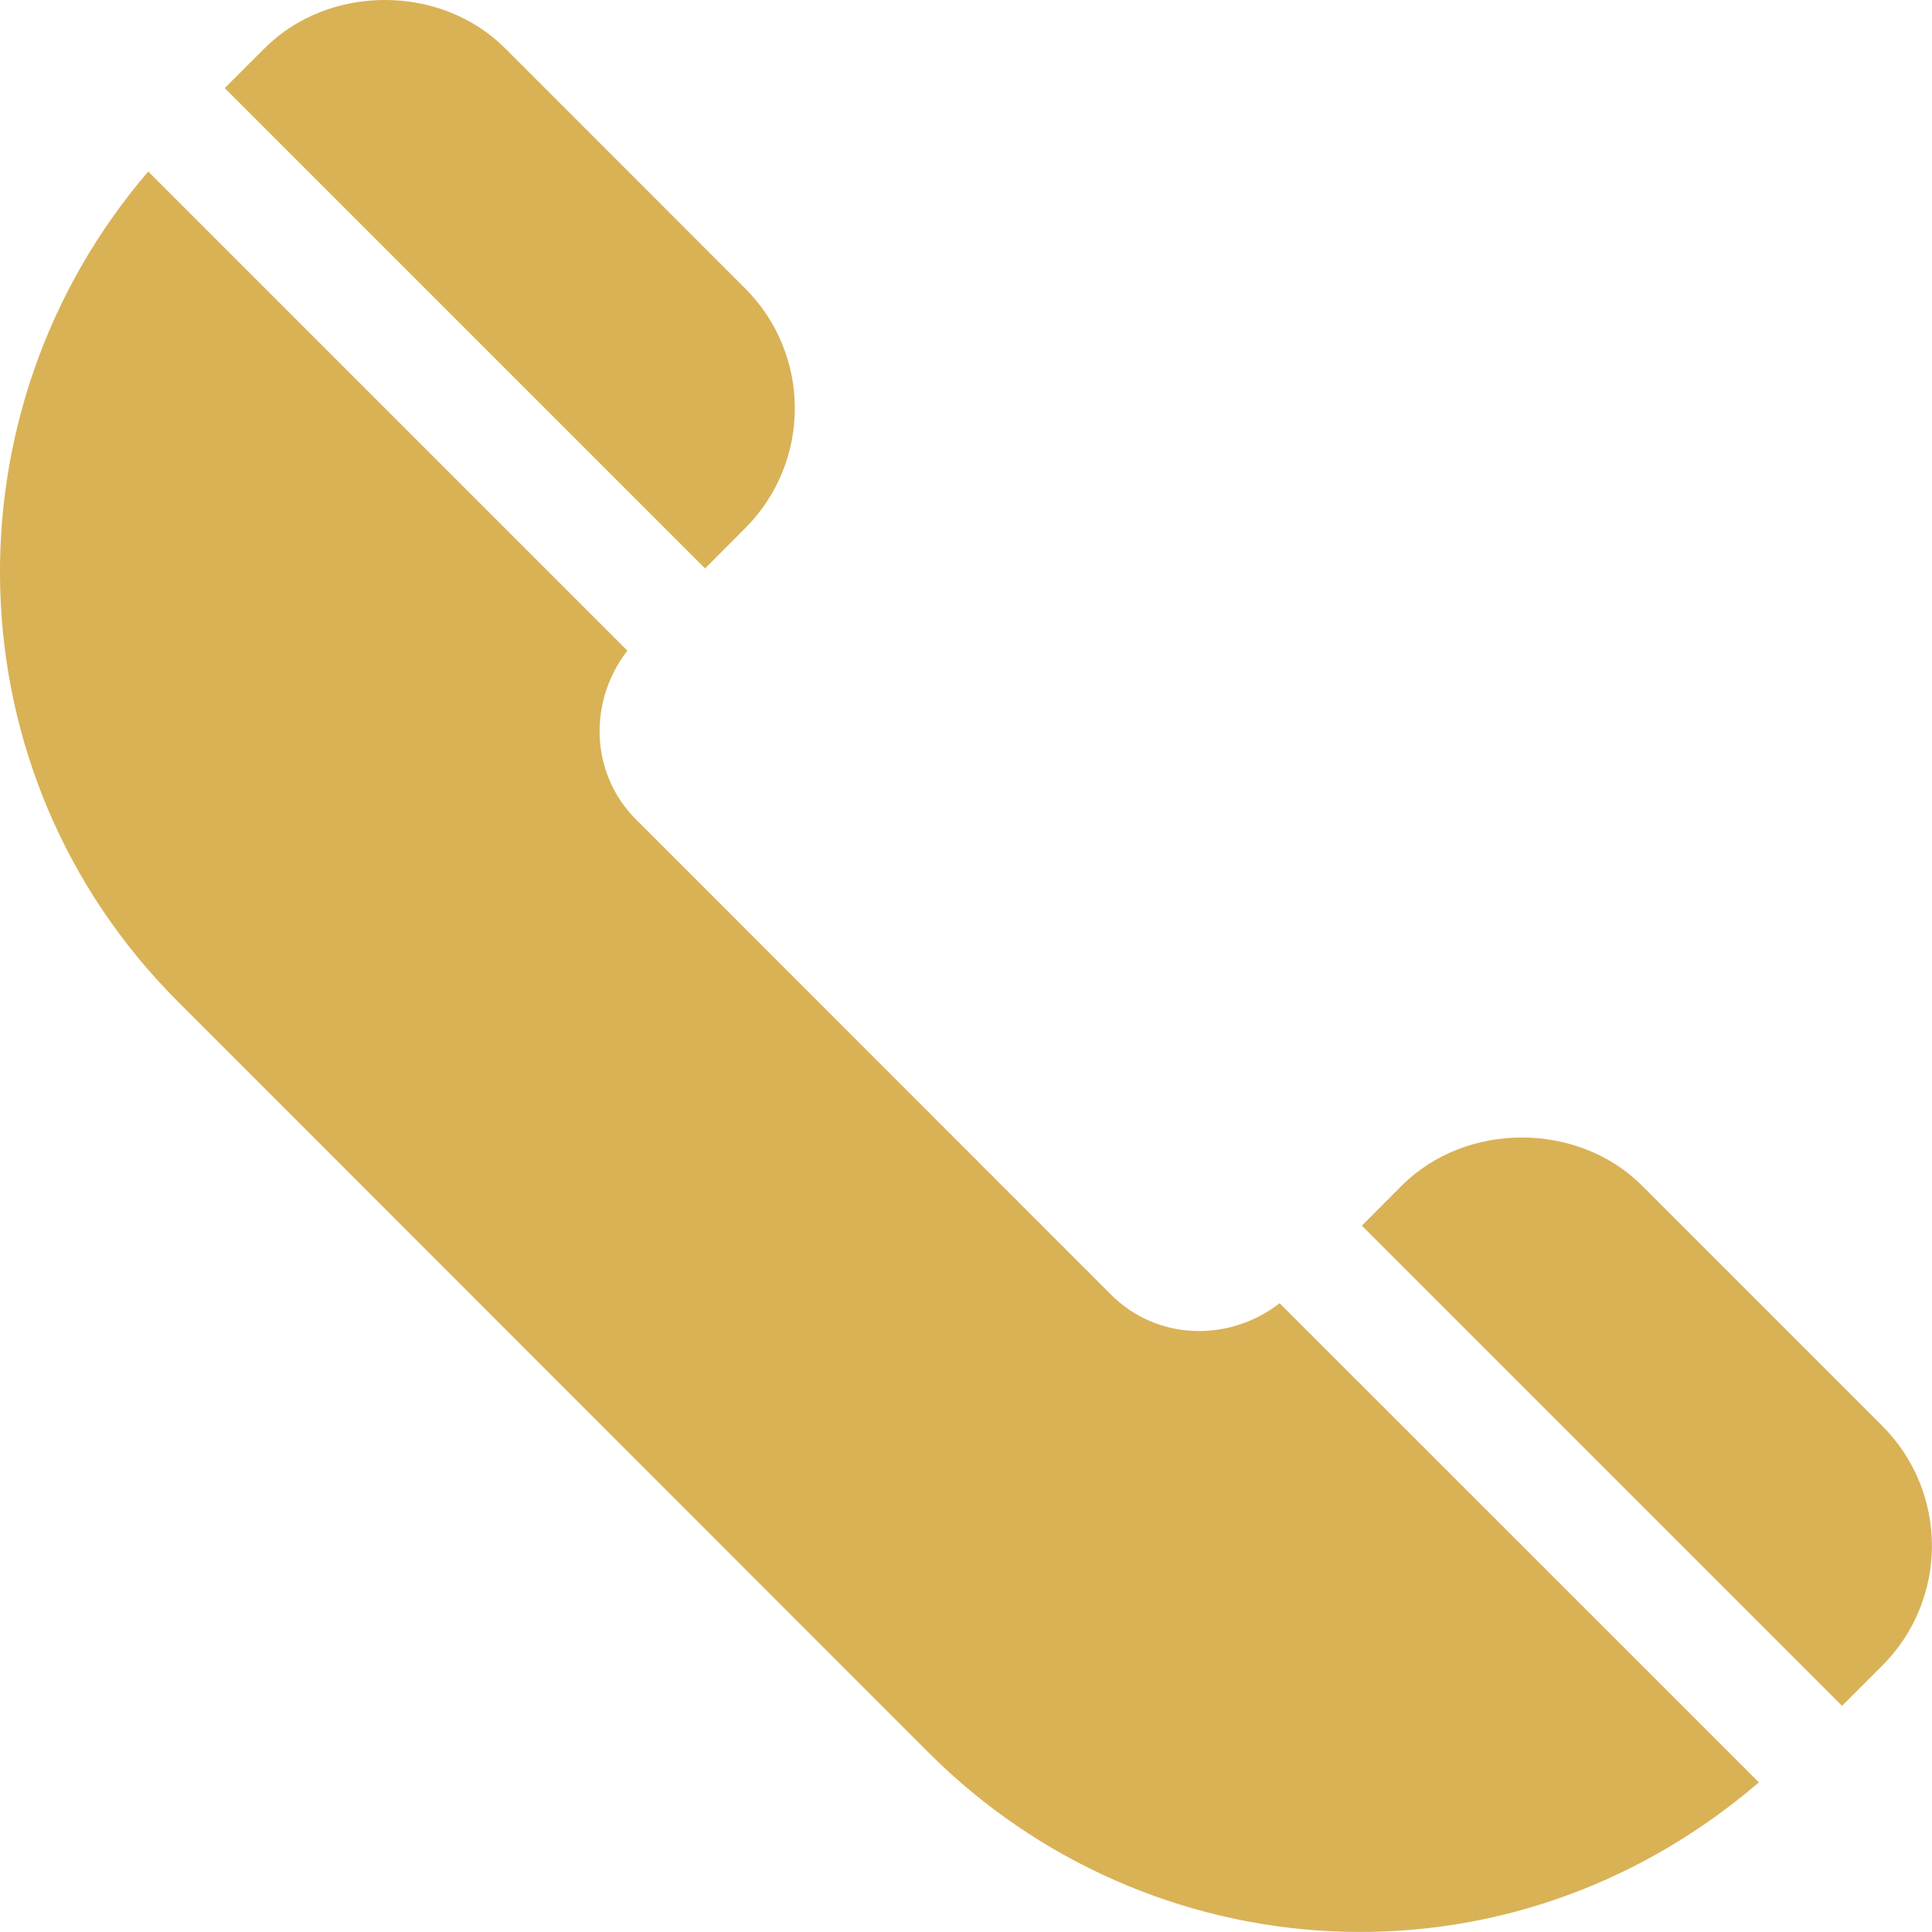 <svg width="18" height="18" viewBox="0 0 18 18" fill="none" xmlns="http://www.w3.org/2000/svg">
<g clip-path="url(#clip0_644_1381)">
<path d="M17.535 13.283L15.298 11.046C14.701 10.449 13.658 10.448 13.06 11.046L12.688 11.419L17.162 15.893L17.535 15.52C18.155 14.901 18.153 13.9 17.535 13.283Z" fill="#D9B256"/>
<path d="M11.922 12.142C11.451 12.507 10.78 12.492 10.35 12.061L5.926 7.635C5.495 7.204 5.481 6.532 5.845 6.062L1.381 1.598C-0.54 3.836 -0.465 7.21 1.655 9.329L8.655 16.332C10.689 18.366 14.021 18.636 16.387 16.606L11.922 12.142Z" fill="#D9B256"/>
<path d="M6.941 2.686L4.704 0.448C4.107 -0.149 3.065 -0.15 2.467 0.448L2.094 0.821L6.569 5.296L6.941 4.923C7.561 4.303 7.559 3.302 6.941 2.686Z" fill="#D9B256"/>
</g>
<defs>
<clipPath id="clip0_644_1381">
<rect width="18" height="18" fill="white"/>
</clipPath>
</defs>
</svg>
